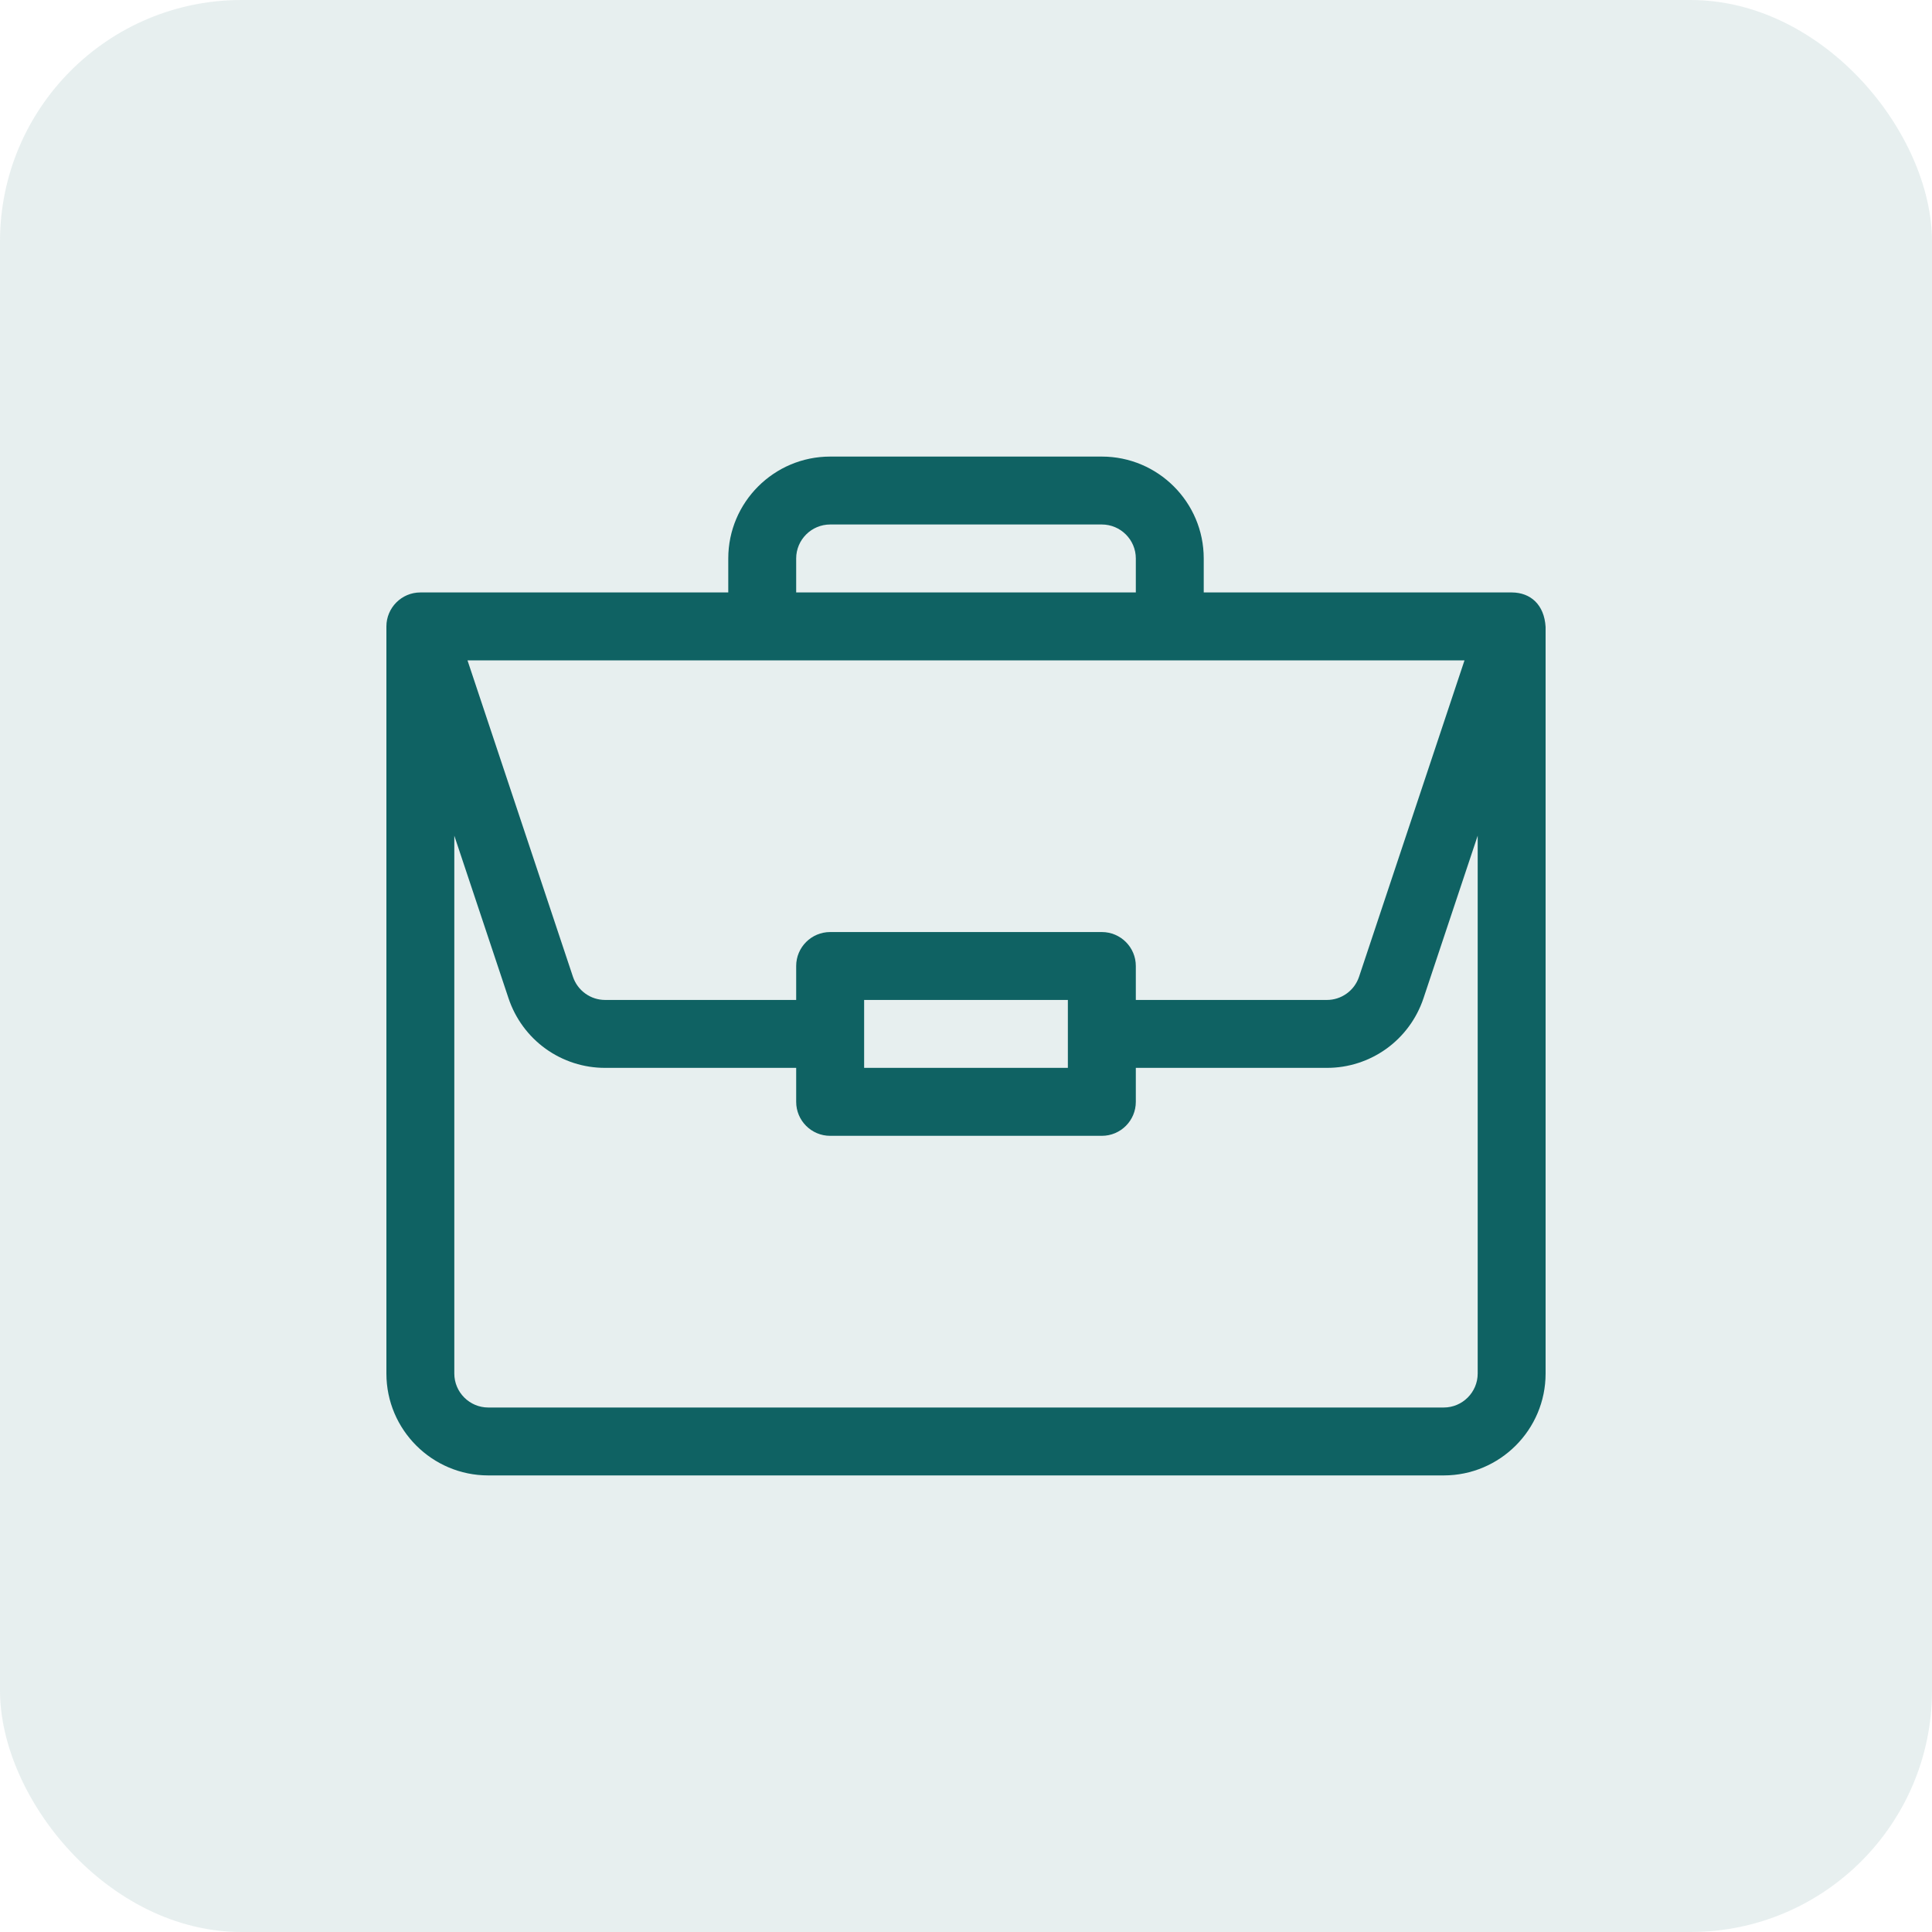 <?xml version="1.0" encoding="UTF-8"?> <svg xmlns="http://www.w3.org/2000/svg" width="40" height="40" viewBox="0 0 40 40" fill="none"><rect width="40" height="40" rx="5" fill="#0F6263" fill-opacity="0.1"></rect><g clip-path="url(#clip0_347_528)"><path d="M31.301 12.266C31.3 12.266 31.298 12.266 31.297 12.266H24.922V11.562C24.922 10.399 23.976 9.453 22.812 9.453H17.188C16.024 9.453 15.078 10.399 15.078 11.562V12.266H8.703C8.312 12.266 8 12.586 8 12.969V28.438C8 29.601 8.946 30.547 10.109 30.547H29.891C31.054 30.547 32 29.601 32 28.438V12.981C31.973 12.519 31.689 12.268 31.301 12.266ZM16.484 11.562C16.484 11.175 16.8 10.859 17.188 10.859H22.812C23.2 10.859 23.516 11.175 23.516 11.562V12.266H16.484V11.562ZM30.321 13.672L28.138 20.222C28.091 20.362 28.002 20.484 27.882 20.57C27.762 20.657 27.619 20.703 27.471 20.703H23.516V20C23.516 19.612 23.201 19.297 22.812 19.297H17.188C16.799 19.297 16.484 19.612 16.484 20V20.703H12.529C12.382 20.703 12.238 20.657 12.118 20.57C11.998 20.484 11.909 20.362 11.862 20.222L9.679 13.672H30.321ZM22.109 20.703V22.109H17.891V20.703H22.109ZM30.594 28.438C30.594 28.825 30.278 29.141 29.891 29.141H10.109C9.722 29.141 9.406 28.825 9.406 28.438V17.302L10.528 20.667C10.668 21.087 10.936 21.453 11.295 21.712C11.655 21.971 12.086 22.11 12.529 22.109H16.484V22.812C16.484 23.201 16.799 23.516 17.188 23.516H22.812C23.201 23.516 23.516 23.201 23.516 22.812V22.109H27.471C27.914 22.11 28.345 21.971 28.705 21.712C29.064 21.453 29.332 21.087 29.472 20.667L30.594 17.302V28.438Z" fill="#0F6263"></path></g><defs><clipPath id="clip0_347_528"><rect width="24" height="24" fill="white" transform="translate(8 8)"></rect></clipPath></defs></svg> 